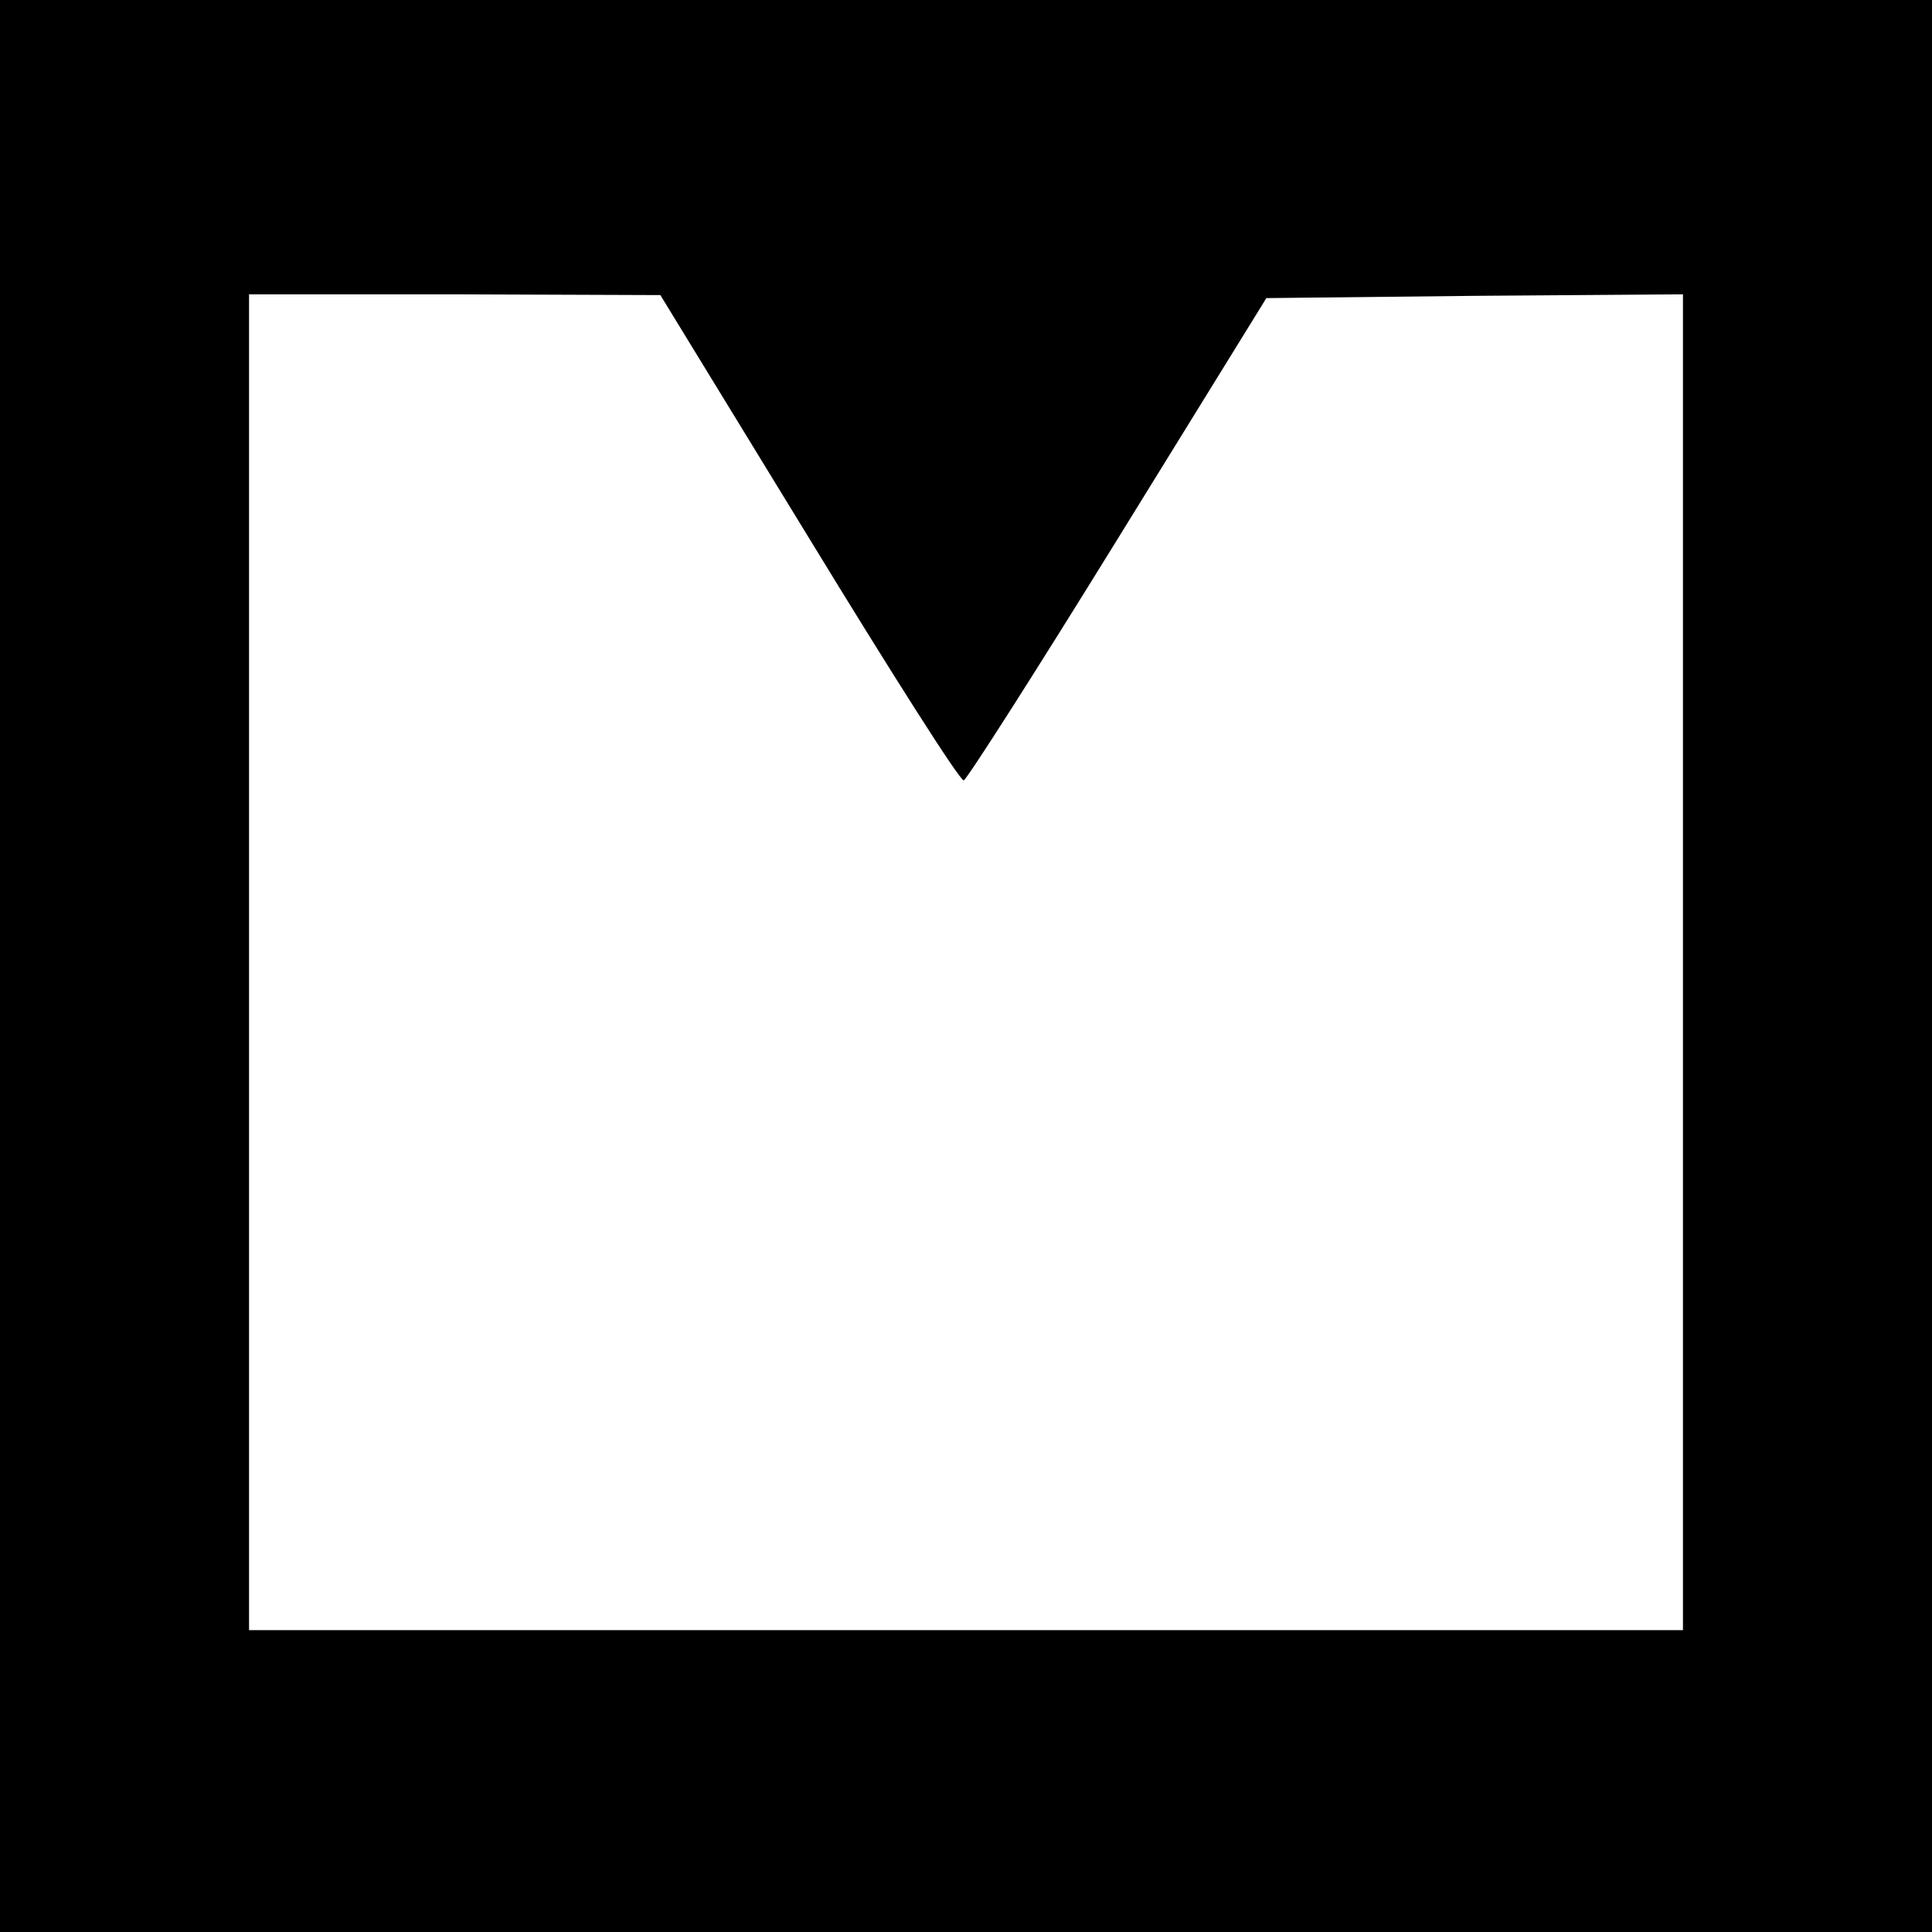 <?xml version="1.0" standalone="no"?>
<!DOCTYPE svg PUBLIC "-//W3C//DTD SVG 20010904//EN"
 "http://www.w3.org/TR/2001/REC-SVG-20010904/DTD/svg10.dtd">
<svg version="1.0" xmlns="http://www.w3.org/2000/svg" width="256pt" height="256pt" viewBox="0 0 256 256" preserveAspectRatio="xMidYMid meet">
<g transform="translate(0,256) scale(0.1,-0.1)" fill="#000000" stroke="none">
<path d="M0 1280 l0 -1280 1280 0 1280 0 0 1280 0 1280 -1280 0 -1280 0 0
-1280z m1072 567 c108 -177 200 -322 205 -321 4 1 96 145 204 320 l197 319
276 3 276 2 0 -885 0 -885 -950 0 -950 0 0 885 0 885 273 0 272 -1 197 -322z"/>
</g>
</svg>

